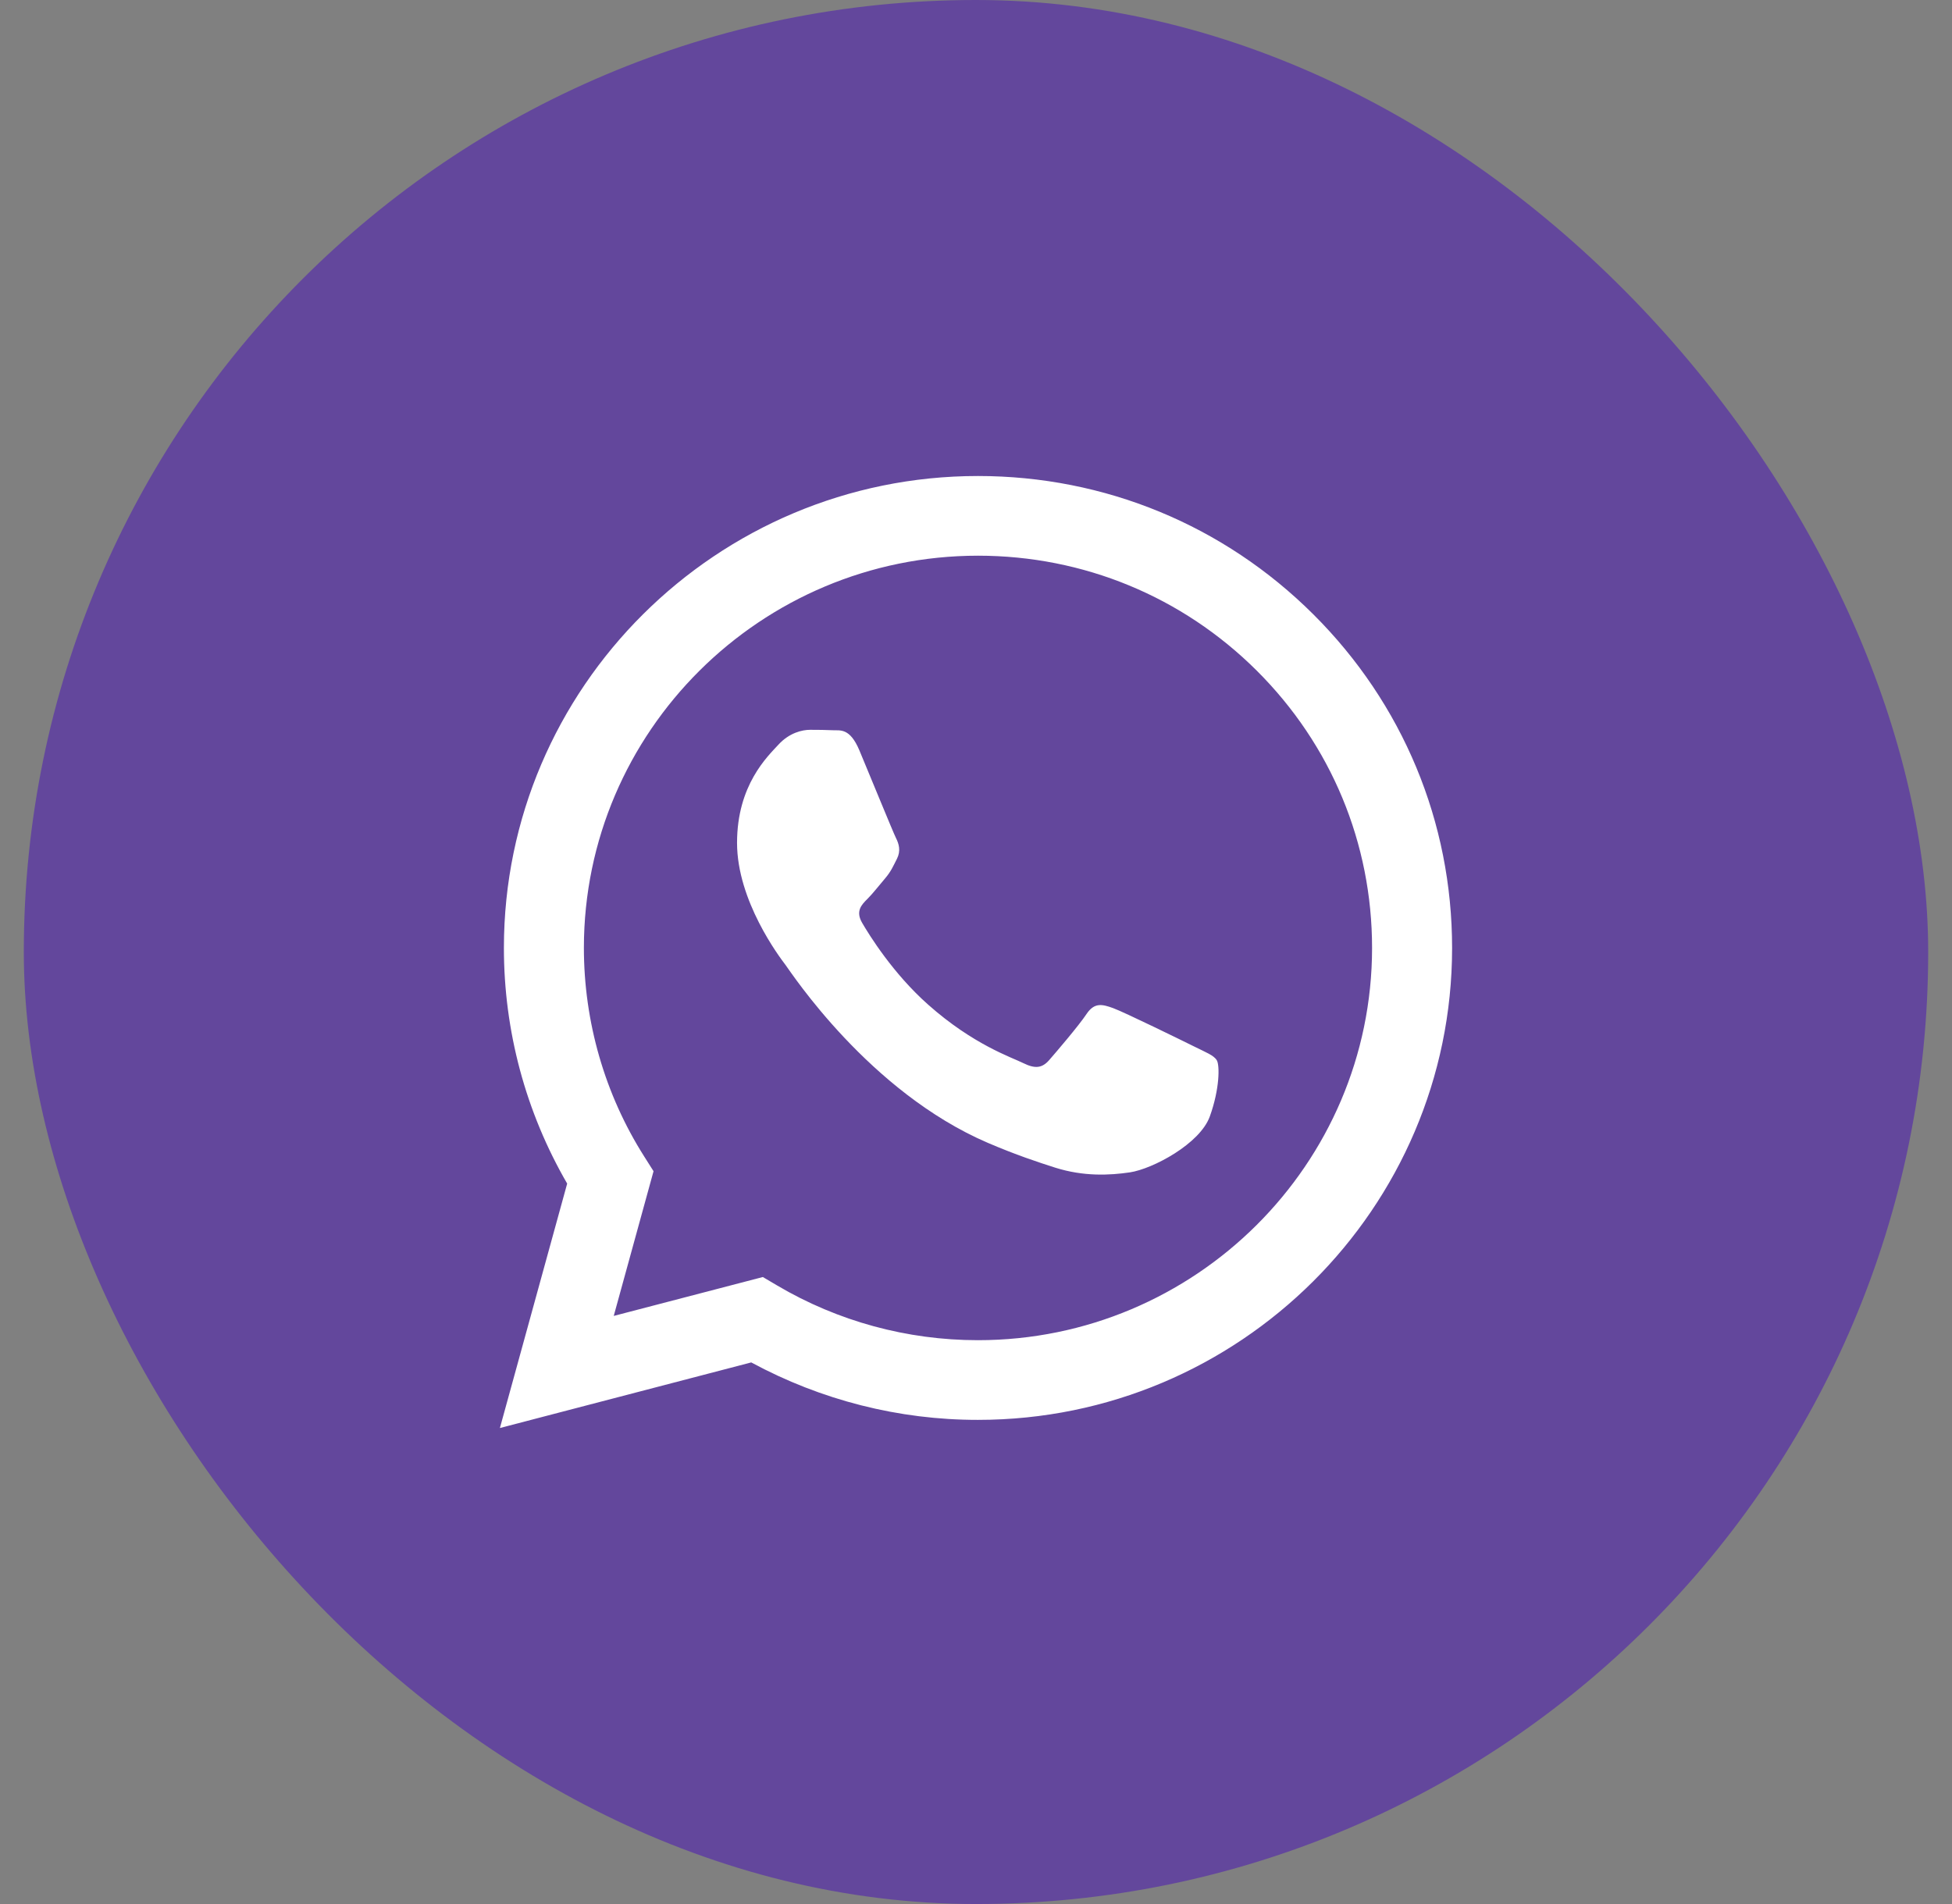 <?xml version="1.0" encoding="UTF-8"?> <svg xmlns="http://www.w3.org/2000/svg" width="41" height="40" viewBox="0 0 41 40" fill="none"><rect x="0" y="0" width="41" height="40" fill="#808080" stroke="none"/> <rect x="0.5" width="40" height="40" rx="20" fill="#63479C"></rect> <path d="M20.542 10C15.053 10 10.586 14.446 10.584 19.91C10.583 21.657 11.042 23.363 11.913 24.865L10.5 30L15.779 28.622C17.248 29.416 18.881 29.83 20.538 29.829H20.542C26.031 29.829 30.498 25.382 30.5 19.918C30.501 17.271 29.466 14.78 27.586 12.907C25.706 11.034 23.206 10.001 20.542 10ZM20.542 28.155H20.539C19.053 28.155 17.597 27.757 16.326 27.007L16.023 26.828L12.891 27.645L13.727 24.605L13.53 24.294C12.704 22.991 12.264 21.468 12.264 19.91C12.267 15.368 15.98 11.674 20.545 11.674C22.756 11.675 24.834 12.533 26.397 14.089C27.96 15.646 28.82 17.716 28.819 19.917C28.817 24.459 25.104 28.155 20.541 28.155H20.542ZM25.082 21.985C24.833 21.861 23.61 21.262 23.381 21.179C23.154 21.097 22.988 21.054 22.822 21.302C22.657 21.55 22.179 22.108 22.035 22.273C21.889 22.438 21.744 22.458 21.495 22.335C21.246 22.211 20.444 21.949 19.494 21.105C18.754 20.449 18.255 19.639 18.11 19.39C17.965 19.143 18.094 19.009 18.219 18.885C18.33 18.775 18.468 18.597 18.592 18.452C18.715 18.307 18.757 18.204 18.841 18.039C18.923 17.874 18.882 17.729 18.819 17.605C18.757 17.481 18.26 16.262 18.052 15.767C17.85 15.284 17.645 15.349 17.492 15.341C17.347 15.334 17.182 15.332 17.015 15.332C16.85 15.332 16.58 15.394 16.352 15.642C16.124 15.89 15.481 16.489 15.481 17.707C15.481 18.927 16.372 20.104 16.497 20.269C16.621 20.434 18.252 22.936 20.748 24.009C21.341 24.263 21.805 24.416 22.166 24.531C22.763 24.719 23.305 24.692 23.733 24.629C24.211 24.557 25.206 24.03 25.412 23.452C25.62 22.874 25.62 22.378 25.558 22.275C25.497 22.171 25.331 22.109 25.082 21.985Z" fill="white"></path> </svg> 